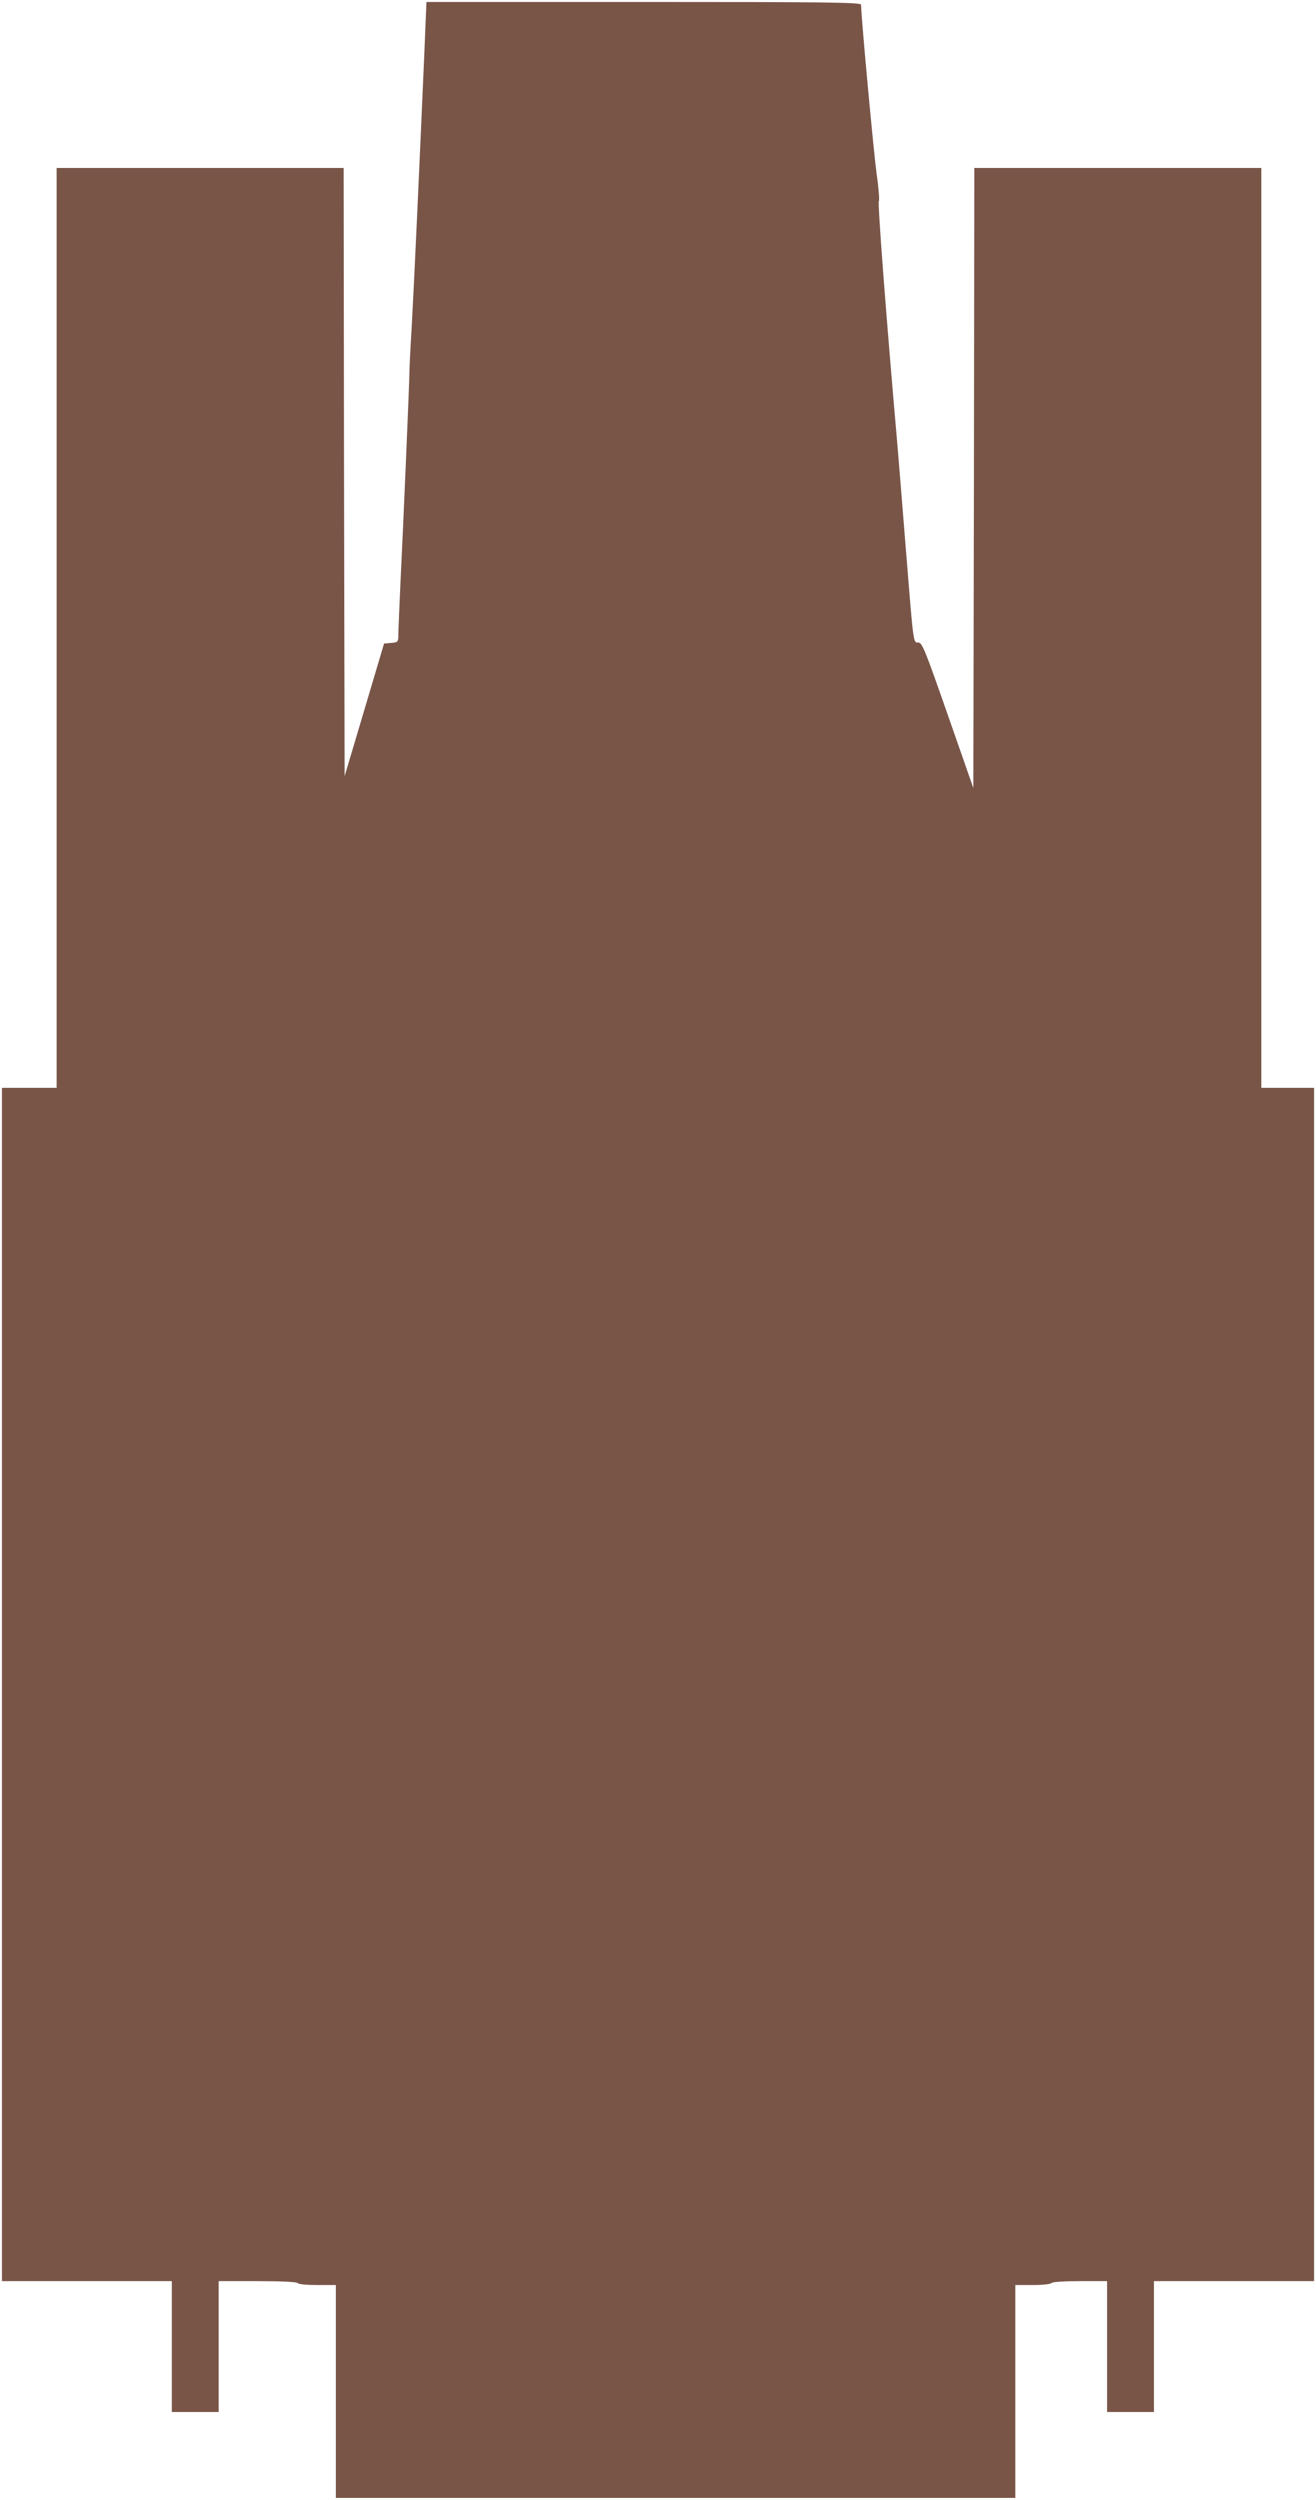 <?xml version="1.0" standalone="no"?>
<!DOCTYPE svg PUBLIC "-//W3C//DTD SVG 20010904//EN"
 "http://www.w3.org/TR/2001/REC-SVG-20010904/DTD/svg10.dtd">
<svg version="1.0" xmlns="http://www.w3.org/2000/svg"
 width="674pt" height="1280pt" viewBox="0 0 674 1280"
 preserveAspectRatio="xMidYMid meet">
<g transform="translate(0,1280) scale(0.1,-0.1)"
fill="#795548" stroke="none">
<path d="M2172 12498 c-29 -668 -52 -1165 -63 -1363 -7 -115 -12 -221 -12
-235 1 -30 -32 -803 -47 -1105 -5 -116 -10 -227 -10 -247 0 -35 -2 -37 -37
-40 l-36 -3 -101 -340 -101 -339 -3 1557 -2 1557 -735 0 -735 0 0 -2355 0
-2355 -140 0 -140 0 0 -3055 0 -3055 435 0 435 0 0 -335 0 -335 120 0 120 0 0
335 0 335 199 0 c123 0 202 -4 206 -10 3 -6 48 -10 101 -10 l94 0 0 -545 0
-545 1740 0 1740 0 0 545 0 545 89 0 c50 0 93 5 96 10 4 6 63 10 146 10 l139
0 0 -335 0 -335 120 0 120 0 0 335 0 335 410 0 410 0 0 3055 0 3055 -135 0
-135 0 0 2355 0 2355 -735 0 -735 0 -2 -1587 -3 -1588 -130 372 c-117 335
-132 373 -152 373 -26 0 -24 -15 -63 470 -16 206 -37 456 -45 555 -56 637
-101 1231 -94 1235 4 3 -1 69 -12 145 -15 111 -79 802 -79 861 0 12 -184 14
-1113 14 l-1113 0 -12 -292z"/>
</g>
</svg>
